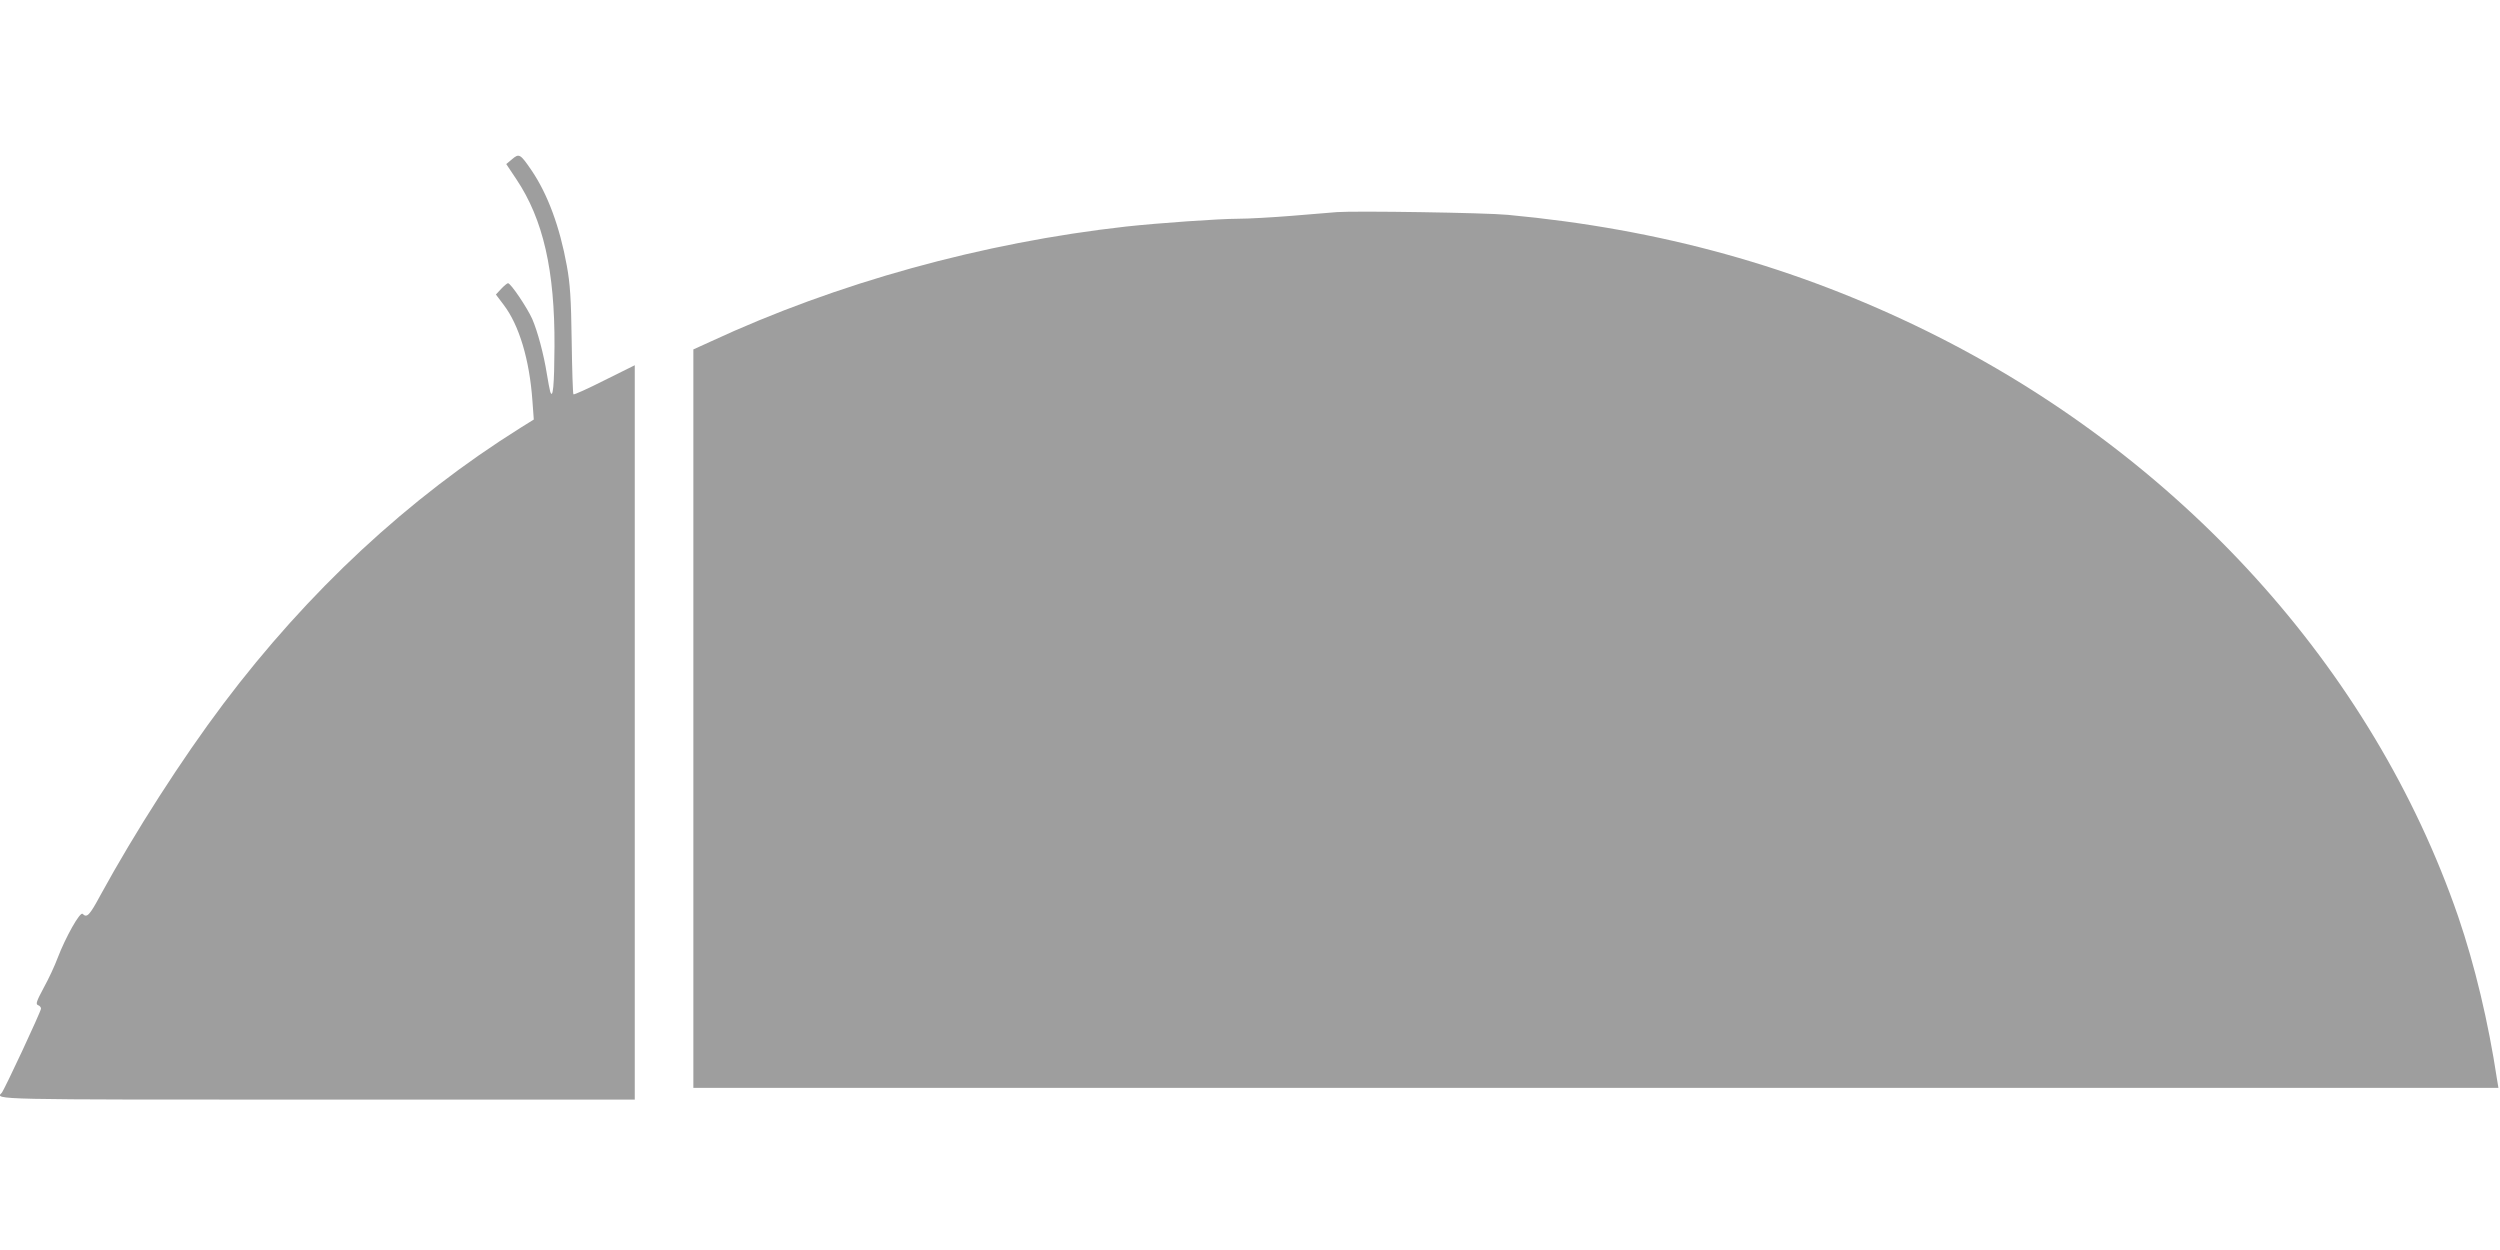 <?xml version="1.0" standalone="no"?>
<!DOCTYPE svg PUBLIC "-//W3C//DTD SVG 20010904//EN"
 "http://www.w3.org/TR/2001/REC-SVG-20010904/DTD/svg10.dtd">
<svg version="1.0" xmlns="http://www.w3.org/2000/svg"
 width="1280pt" height="640pt" viewBox="0 0 1280 640"
 preserveAspectRatio="xMidYMid meet">
<g transform="translate(0,640) scale(0.1,-0.1)"
fill="#9e9e9e" stroke="none">
<path d="M2622 5585 l-30 -25 52 -78 c137 -205 197 -466 195 -855 -1 -200 -8
-275 -22 -232 -3 11 -11 52 -17 90 -16 101 -47 217 -75 282 -26 58 -110 183
-124 183 -4 0 -20 -13 -35 -29 l-27 -29 40 -53 c79 -104 132 -280 147 -491 l7
-96 -69 -43 c-574 -360 -1085 -835 -1520 -1412 -214 -284 -454 -659 -629 -979
-57 -106 -70 -119 -92 -97 -13 13 -87 -119 -128 -226 -14 -38 -46 -107 -71
-152 -37 -69 -42 -84 -30 -89 9 -3 16 -11 16 -18 0 -14 -188 -417 -201 -431
-35 -36 -58 -35 1616 -35 l1625 0 0 1880 0 1880 -155 -77 c-85 -43 -156 -75
-159 -72 -3 2 -7 126 -9 274 -3 216 -8 293 -25 385 -36 199 -98 366 -180 487
-58 85 -64 89 -100 58z"/>
<path d="M6845 5314 c-27 -2 -131 -11 -231 -19 -99 -8 -223 -15 -275 -15 -95
0 -410 -22 -574 -40 -733 -82 -1479 -288 -2127 -589 l-88 -40 0 -1891 0 -1890
4621 0 4621 0 -7 42 c-45 297 -114 586 -199 835 -438 1271 -1427 2361 -2721
2998 -671 330 -1362 522 -2145 595 -114 11 -779 21 -875 14z"/>
</g>
</svg>
